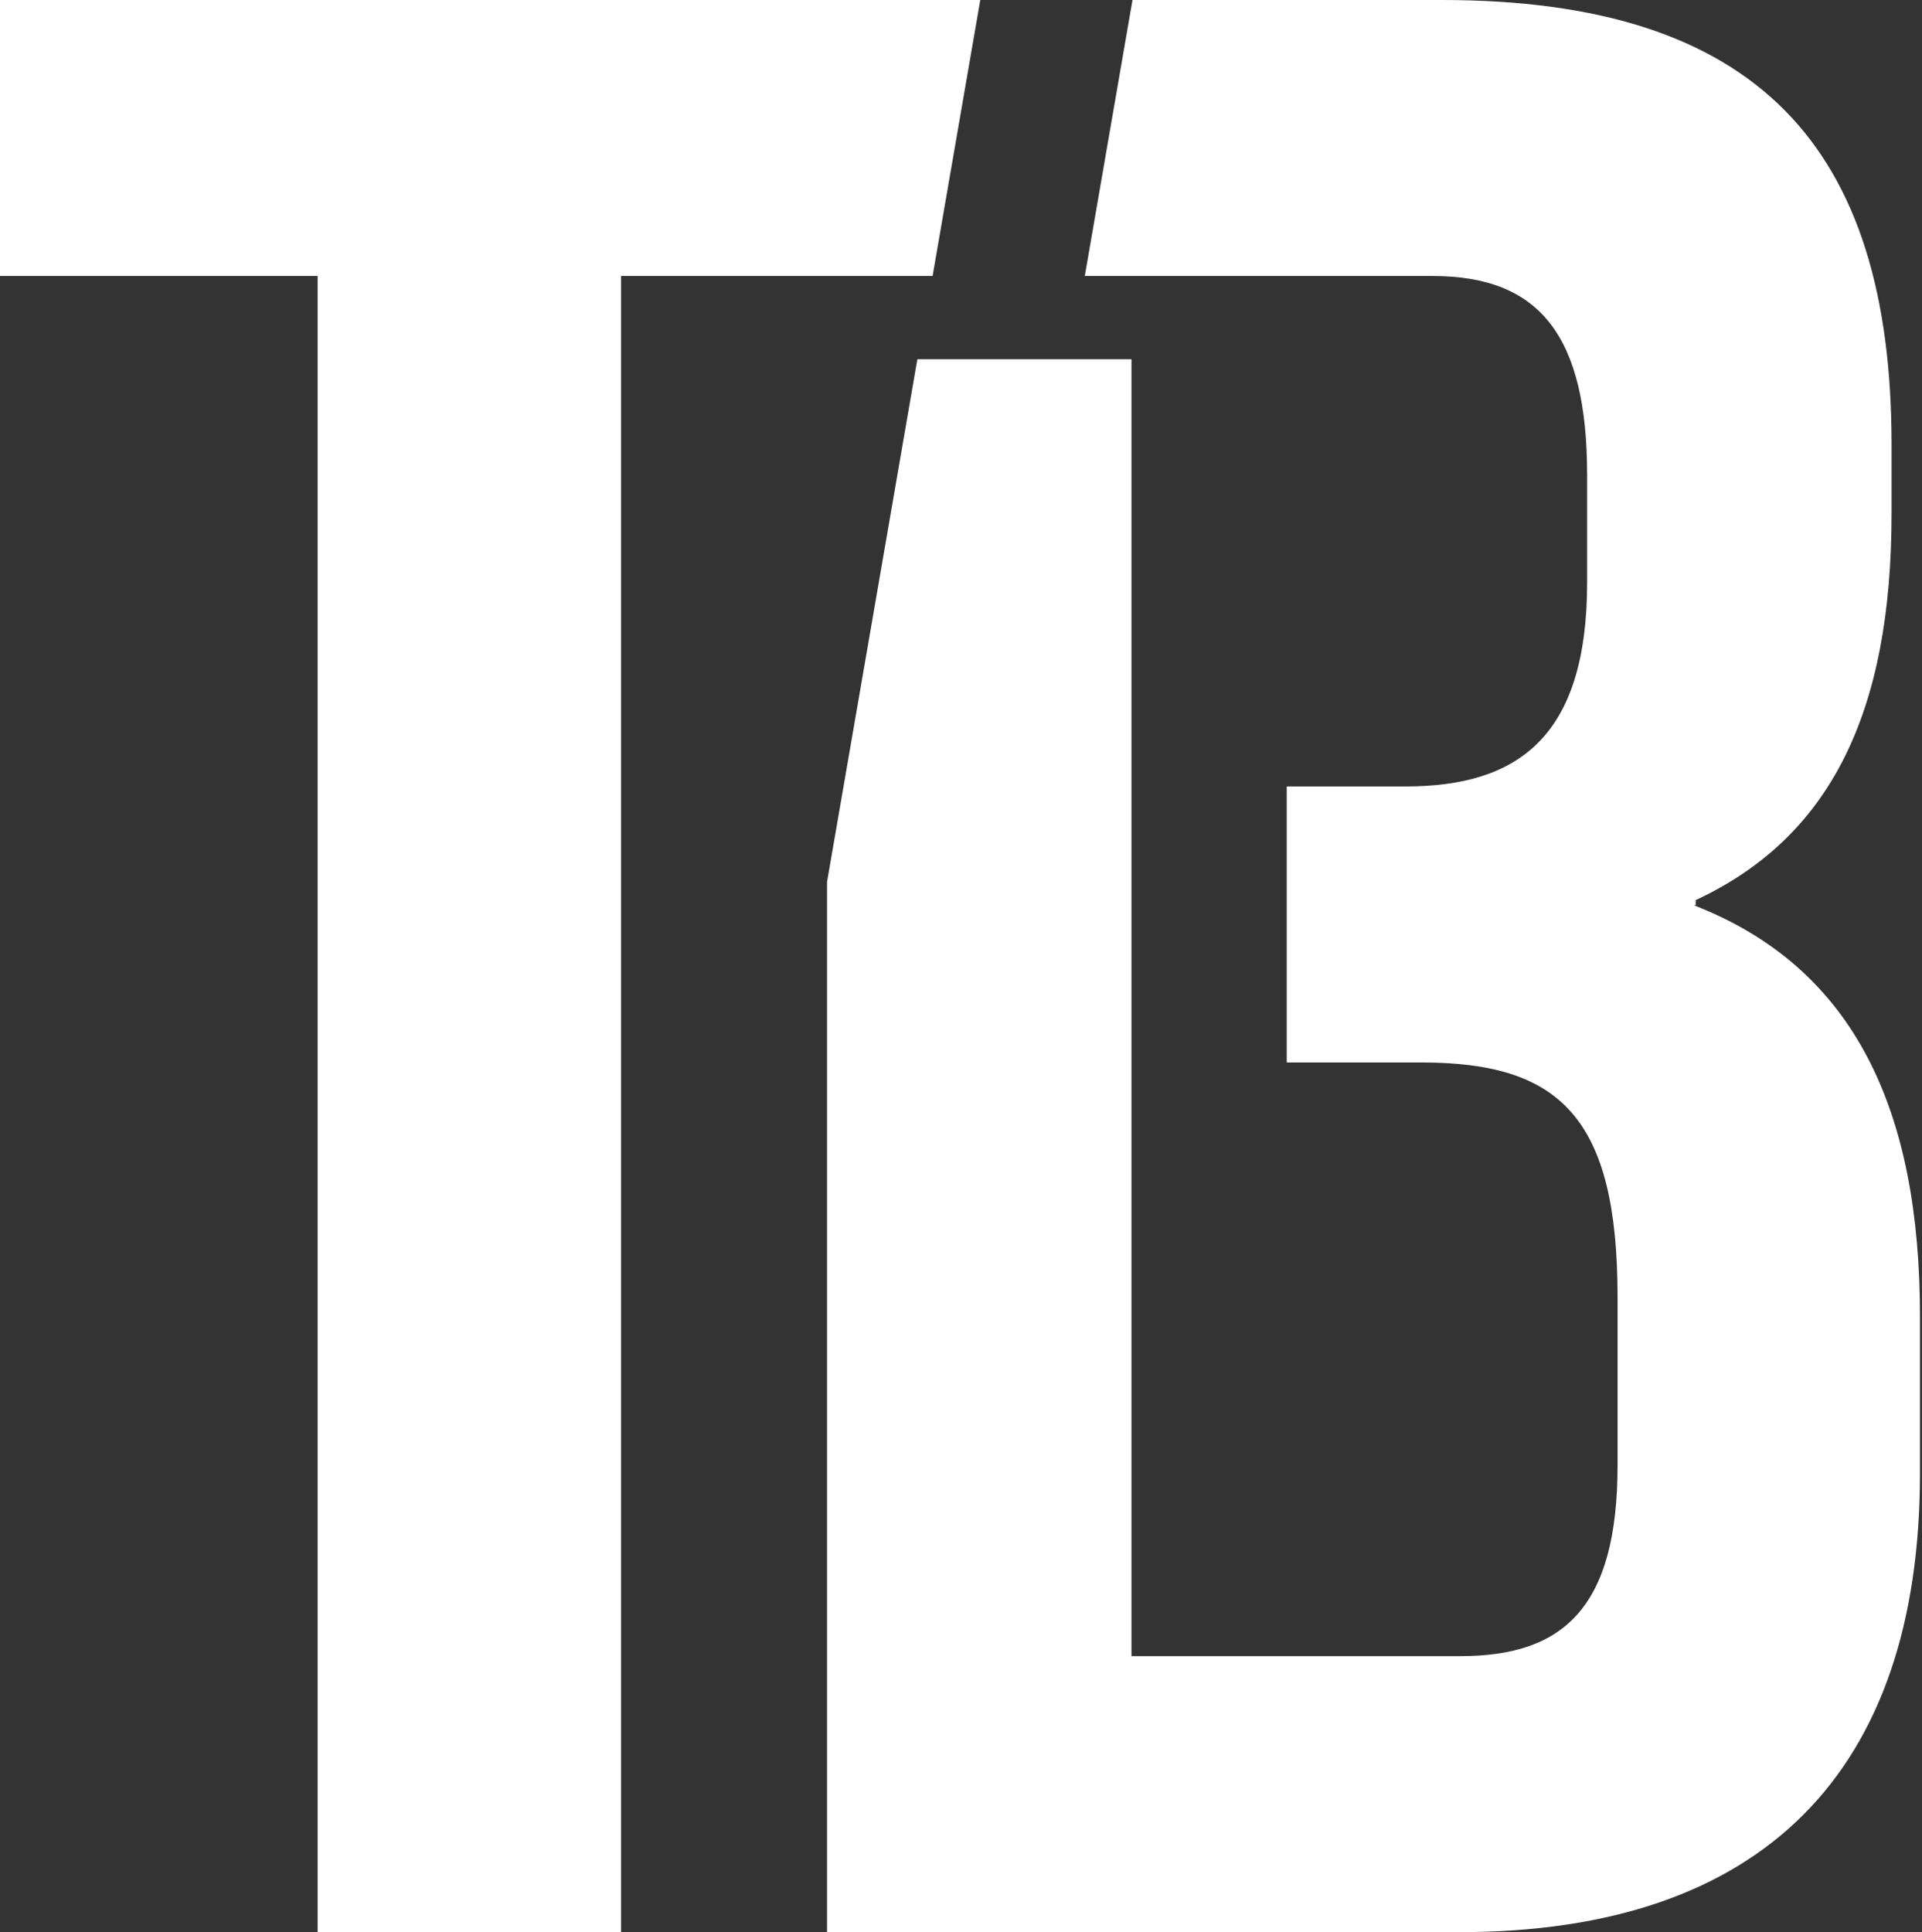 <?xml version="1.0" encoding="UTF-8"?>
<svg id="Ebene_1" xmlns="http://www.w3.org/2000/svg" version="1.1" viewBox="0 0 189.4 190.4">
  <rect x="0" y="0" width="189.4" height="190.4" fill="#333333" stroke="none"/>
  <!-- Generator: Adobe Illustrator 29.6.1, SVG Export Plug-In . SVG Version: 2.1.1 Build 9)  -->
  <defs>
    <style>
      .st0 {
        fill: #fff;
      }
    </style>
  </defs>
  <polygon class="st0" points="96.6 0 0 0 0 27.2 31.3 27.2 31.3 190.4 61.2 190.4 61.2 27.2 91.9 27.2 96.6 0"/>
  <path class="st0" d="M167.1,89.2v-.5c13.3-6.2,19.3-18.5,19.3-38.1v-6.8c0-29.4-13.3-43.8-44.3-43.8h-30.5l-4.7,27.2h34.3c10.6,0,15.2,6,15.2,19.6v10.6c0,15.2-6.8,20.1-17.9,20.1h-11.7v27.2h13.3c13.6,0,19.3,5.4,19.3,23.1v16.6c0,14.1-5.4,18.8-15.5,18.8h-32.4V35.4h-21.1l-8.9,51.5v103.5h62.3c29.9,0,45.4-15.8,45.4-45.2v-15.5c0-20.1-6.3-34.3-22.3-40.5h.2Z"/>
</svg>